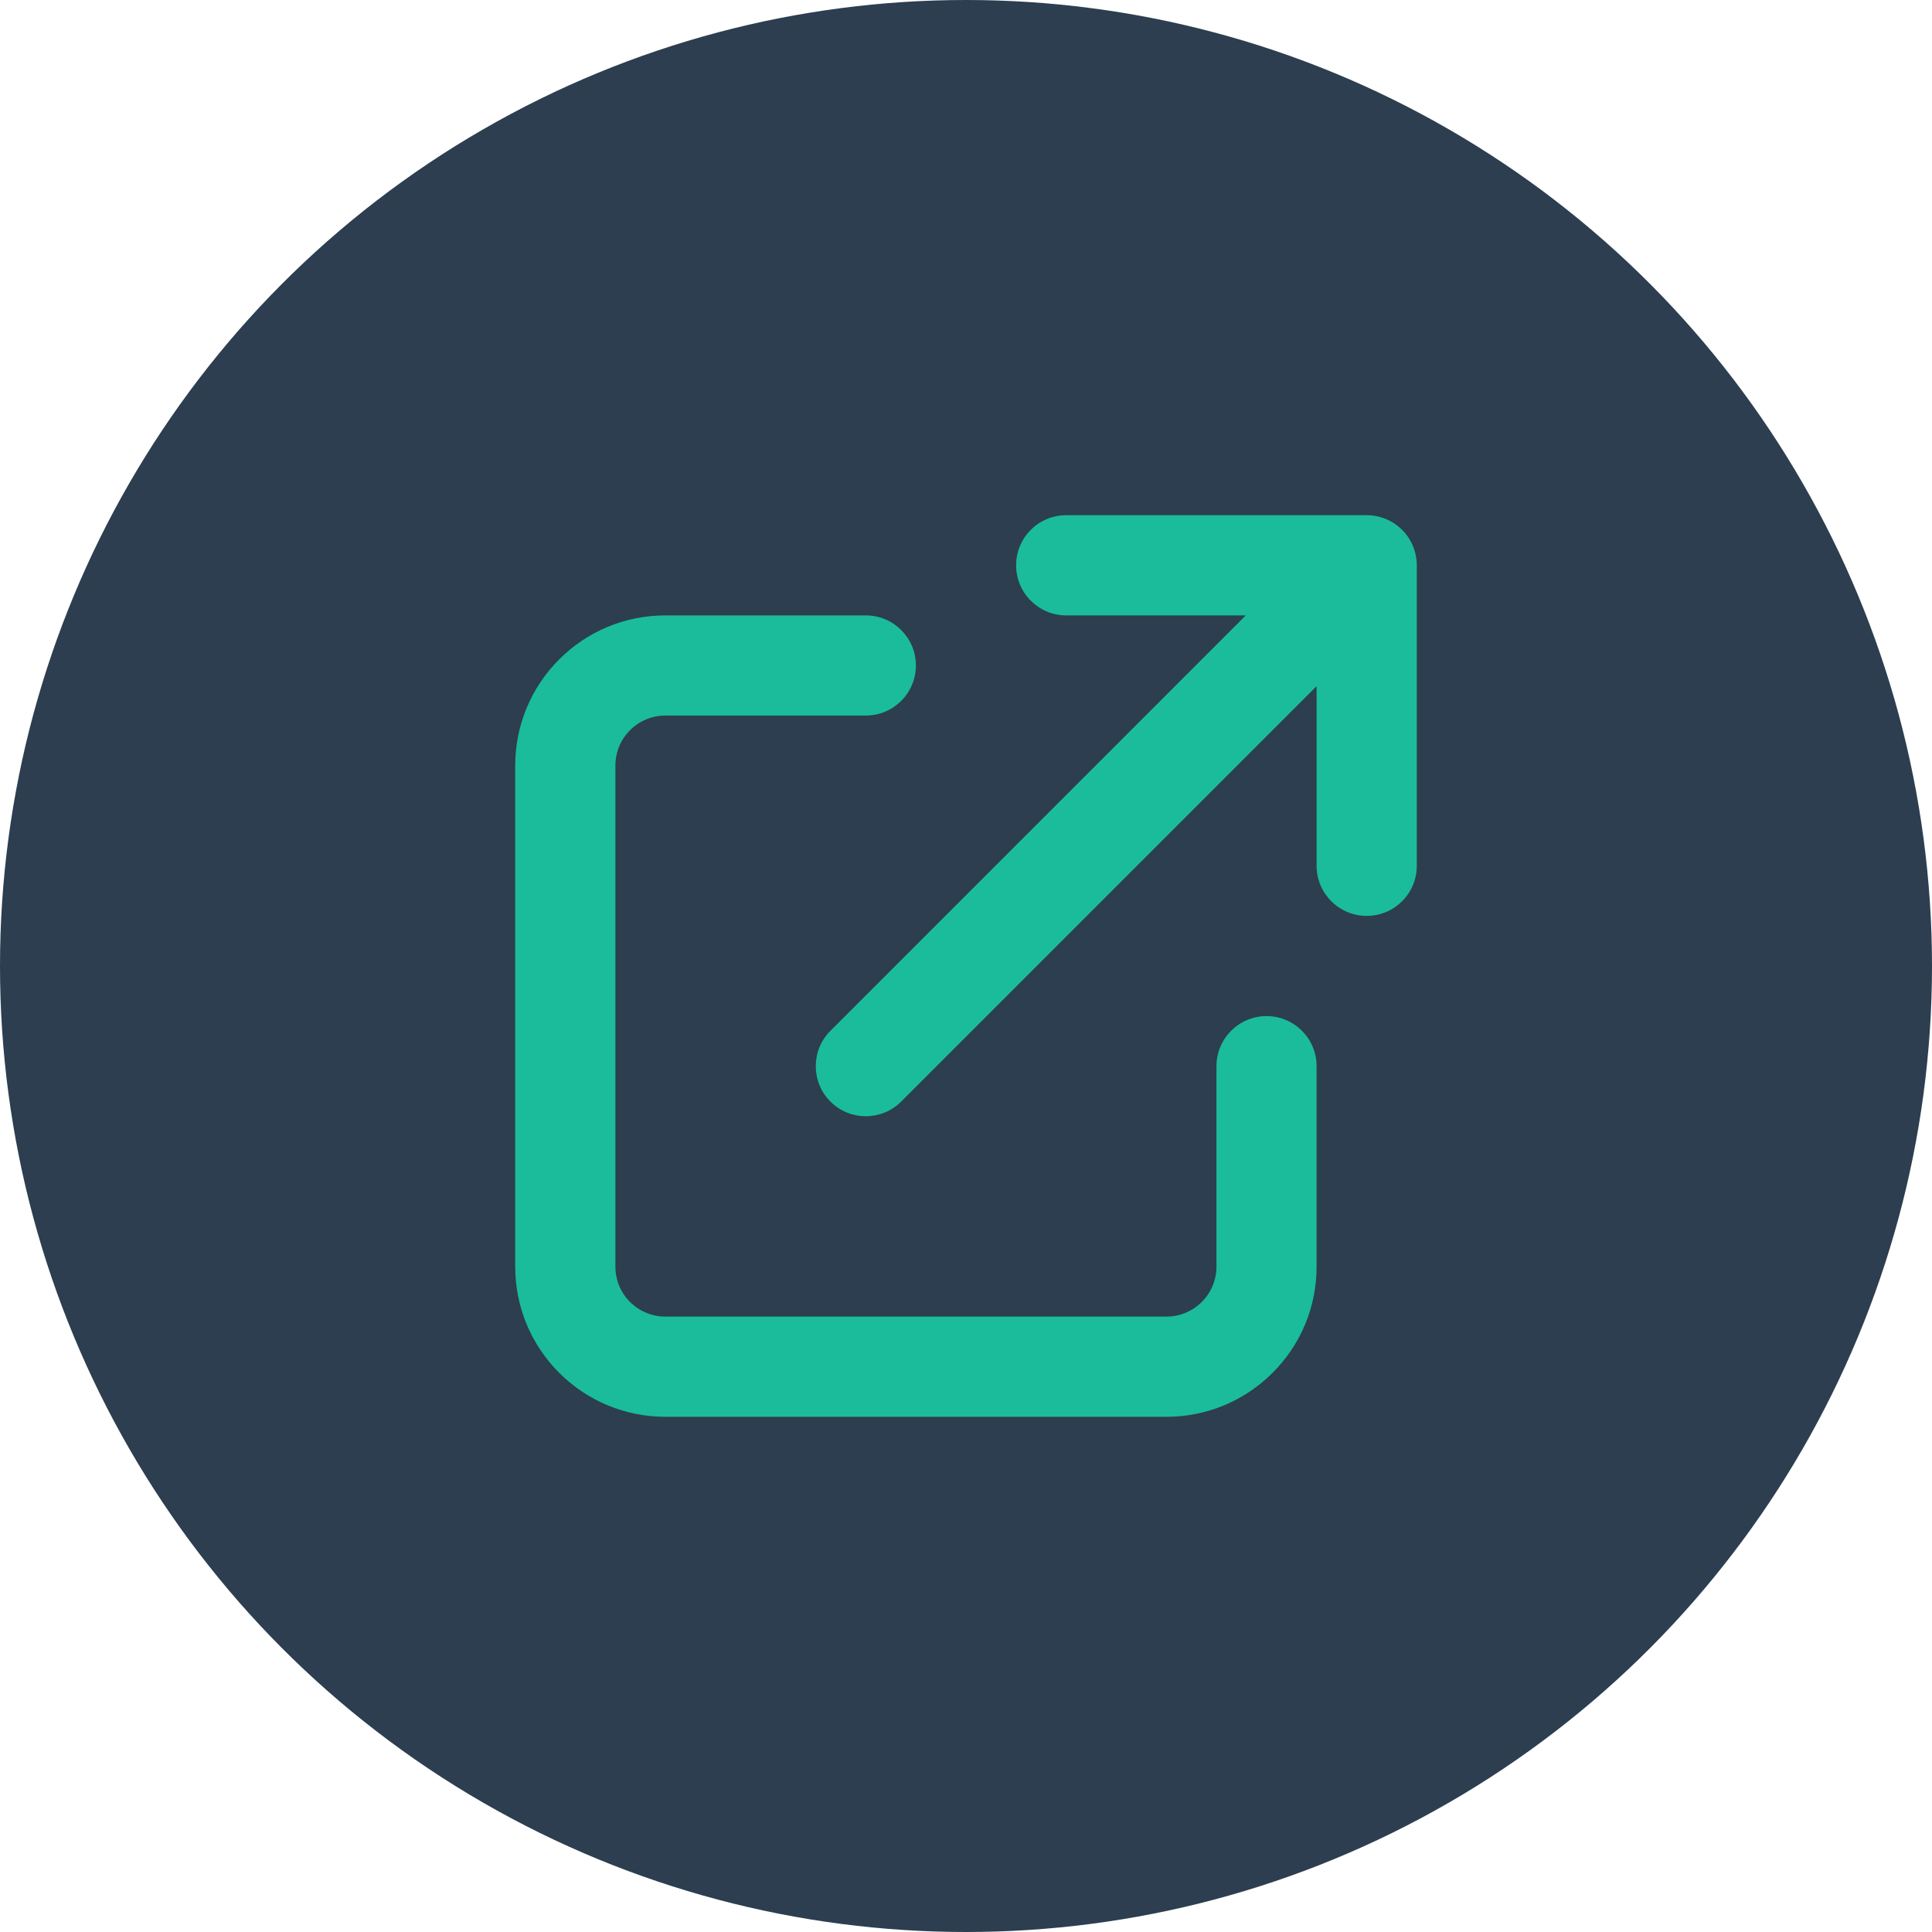 <svg width="30" height="30" viewBox="0 0 30 30" fill="none" xmlns="http://www.w3.org/2000/svg">
<circle cx="15" cy="15" r="15" fill="#2C3E50"/>
<g clip-path="url(#clip0_501_390)">
<path d="M18.111 22H10.333C9.71 22 9.124 21.757 8.683 21.317C8.243 20.876 8 20.29 8 19.667V11.889C8 11.266 8.243 10.68 8.683 10.239C9.124 9.798 9.71 9.556 10.333 9.556H13.444C13.874 9.556 14.222 9.904 14.222 10.333C14.222 10.763 13.874 11.111 13.444 11.111H10.333C10.126 11.111 9.93 11.192 9.783 11.339C9.636 11.486 9.556 11.681 9.556 11.889V19.667C9.556 19.874 9.636 20.07 9.783 20.217C9.93 20.363 10.126 20.444 10.333 20.444H18.111C18.319 20.444 18.514 20.363 18.661 20.217C18.808 20.07 18.889 19.874 18.889 19.667V16.556C18.889 16.126 19.237 15.778 19.667 15.778C20.096 15.778 20.444 16.126 20.444 16.556V19.667C20.444 20.29 20.202 20.876 19.761 21.317C19.32 21.757 18.734 22 18.111 22ZM13.444 17.333C13.245 17.333 13.046 17.257 12.895 17.105C12.591 16.802 12.591 16.309 12.895 16.006L19.344 9.556H16.556C16.126 9.556 15.778 9.207 15.778 8.778C15.778 8.348 16.126 8 16.556 8H21.222C21.425 8 21.62 8.079 21.765 8.221L21.766 8.221L21.767 8.223L21.768 8.223L21.769 8.224L21.77 8.225L21.77 8.226L21.772 8.228L21.774 8.229L21.775 8.23L21.775 8.231C21.776 8.232 21.776 8.232 21.777 8.233L21.779 8.234L21.779 8.234C21.921 8.38 22 8.575 22 8.778V13.444C22 13.874 21.652 14.222 21.222 14.222C20.793 14.222 20.444 13.874 20.444 13.444V10.655L13.994 17.105C13.842 17.257 13.643 17.333 13.444 17.333Z" fill="#1ABC9C"/>
</g>
<defs>
<clipPath id="clip0_501_390">
<rect width="14" height="14" fill="white" transform="translate(8 8)"/>
</clipPath>
</defs>
</svg>
